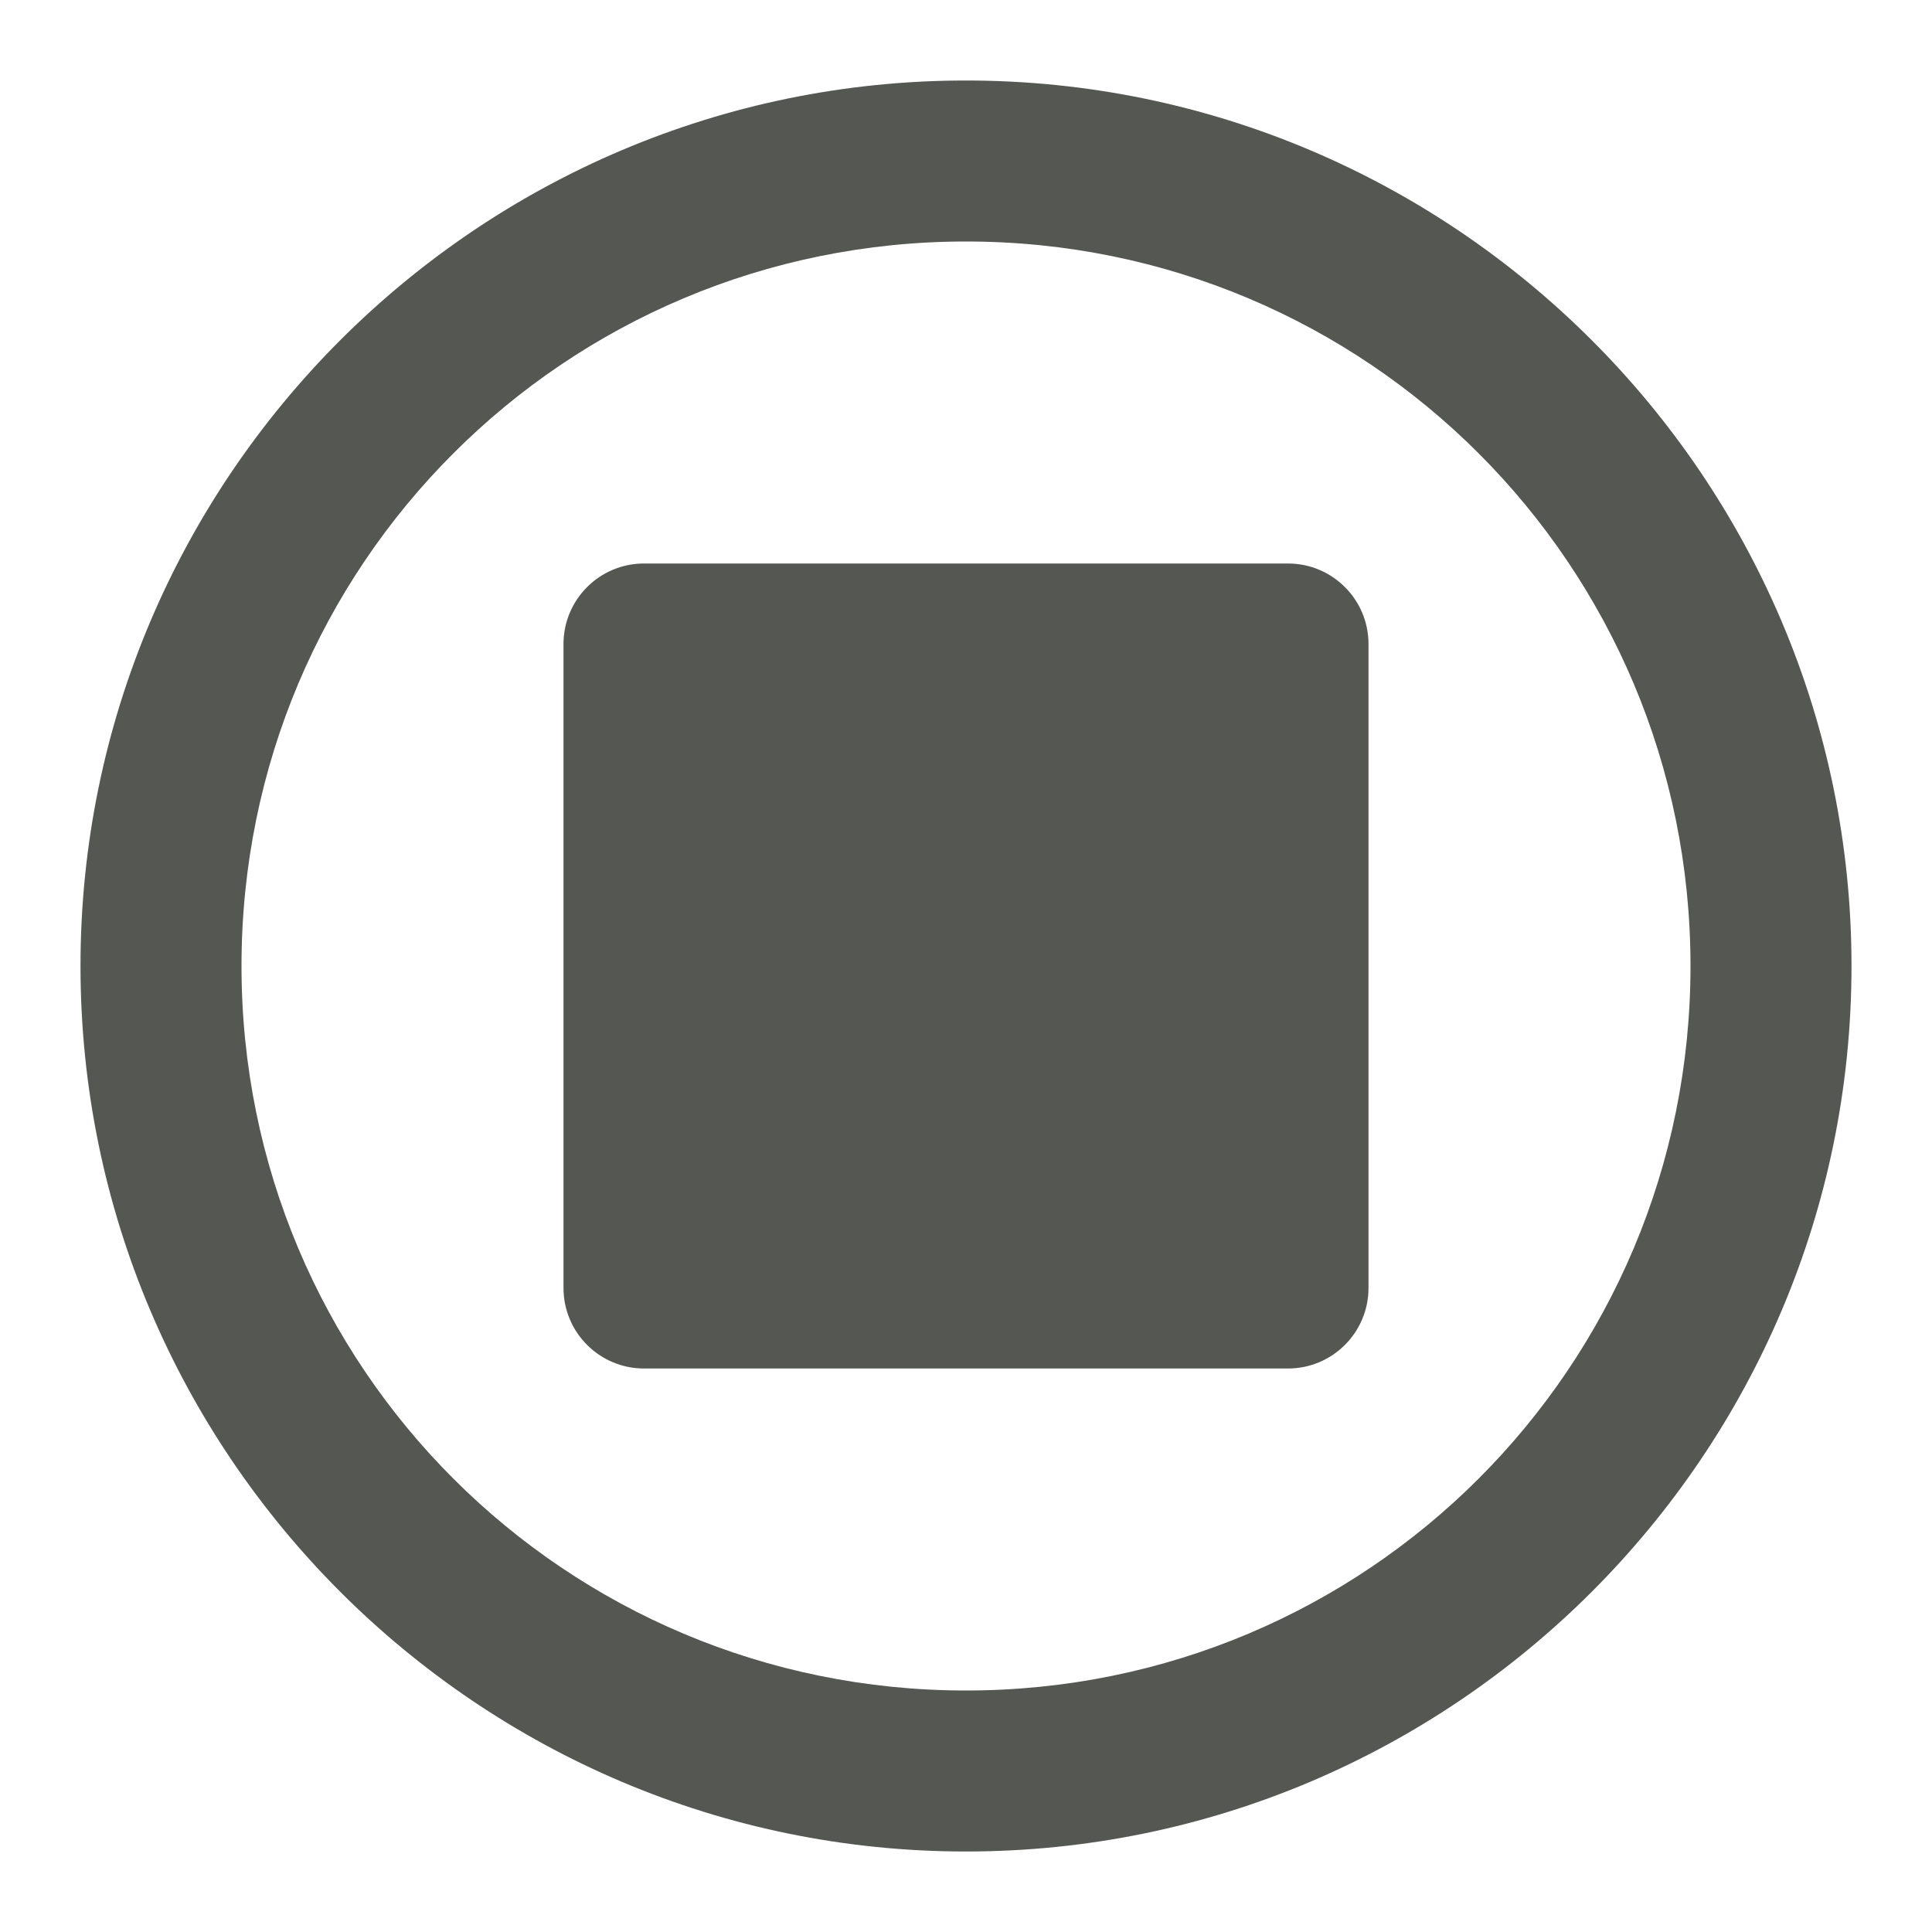 <svg xmlns="http://www.w3.org/2000/svg" viewBox="0 0 24 24">
 <path
     style="fill:#555753"
     d="M 12 1 C 5.937 1 1 5.937 1 12 C 1 18.063 5.937 23 12 23 C 18.063 23 23 18.063 23 12 C 23 5.937 18.063 1 12 1 z M 12 3 C 16.982 3 21 7.018 21 12 C 21 16.982 16.982 21 12 21 C 7.018 21 3 16.982 3 12 C 3 7.018 7.018 3 12 3 z M 8 7 C 7.448 7 7 7.448 7 8 L 7 16 C 7 16.552 7.448 17 8 17 L 16 17 C 16.552 17 17 16.552 17 16 L 17 8 C 17 7.448 16.552 7 16 7 L 8 7 z "
     />
 </svg>
